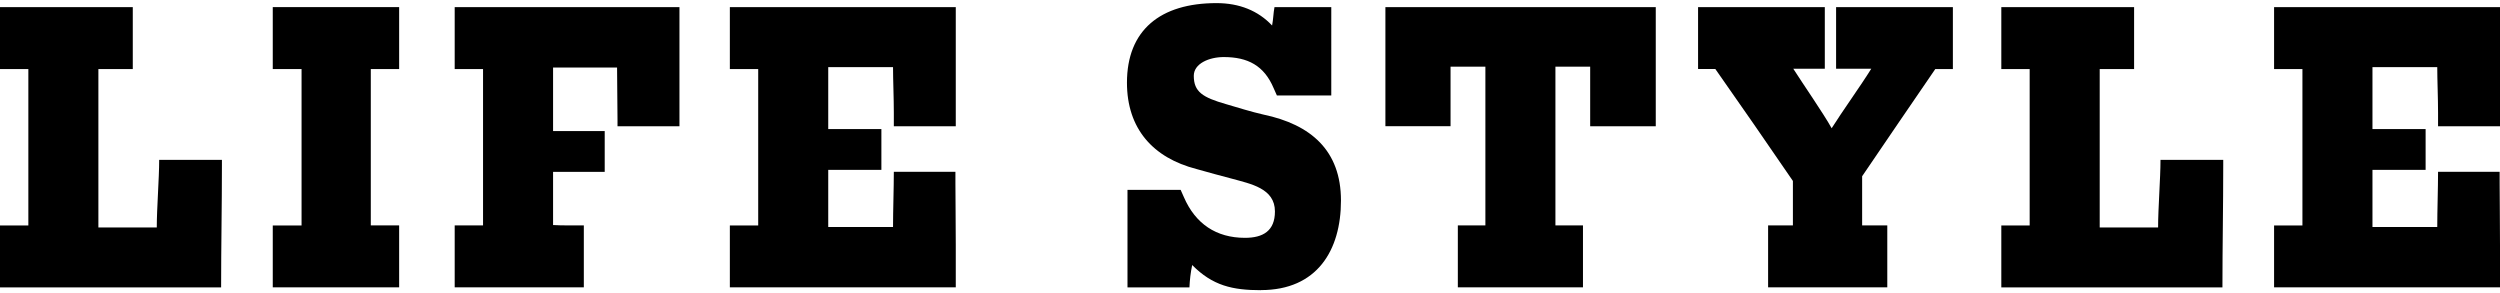 <?xml version="1.0" encoding="UTF-8"?><svg id="_イヤー_1" xmlns="http://www.w3.org/2000/svg" viewBox="0 0 281.29 33"><path d="M24.88,32.34H0v-6.97H3.19V7.77H0V.8H14.94V7.77h-3.87V25.59h6.57c0-2.16,.27-5.49,.27-7.6h7.06v.58c0,4.63-.09,9.13-.09,13.77Z"/><path d="M30.69,32.34v-6.97h3.24V7.77h-3.24V.8h14.22V7.77h-3.19V25.36h3.19v6.97h-14.22Z"/><path d="M69.48,14.21v-.67c0-1.75-.05-4.19-.05-5.94h-7.2v7.15h5.81v4.59h-5.81v5.98c.58,.04,1.17,.04,1.71,.04h1.75v6.97h-14.53v-6.97h3.19V7.77h-3.19V.8h25.29V14.21h-6.97Z"/><path d="M82.12,32.34v-6.97h3.19V7.77h-3.19V.8h25.42V14.21h-6.97v-1.53c0-1.67-.09-3.69-.09-5.13h-7.29v6.97h5.98v4.59h-5.98v6.43h7.29c0-1.75,.09-4.45,.09-6.21h6.93v1.3c0,1.62,.04,4.41,.04,6.93v4.77h-25.42Z"/><path d="M141.88,32.65c-3.19,0-5.44-.5-7.74-2.83-.18,.85-.27,1.67-.31,2.52h-6.97v-10.98h5.98l.36,.81c1.3,3.01,3.64,4.59,6.88,4.59,2.02,0,3.37-.77,3.37-2.97,0-2.61-2.74-3.1-4.86-3.69-1.26-.32-2.66-.72-3.96-1.08-4.9-1.26-7.83-4.54-7.83-9.72,0-5.89,3.73-8.95,10.08-8.95,2.56,0,4.68,.85,6.25,2.52,.14-.72,.14-1.4,.27-2.07h6.39V10.74h-6.12l-.36-.81c-1.08-2.56-2.92-3.51-5.62-3.51-1.62,0-3.37,.72-3.37,2.11,0,1.8,.99,2.43,3.64,3.19,1.4,.41,2.79,.85,4.19,1.17,5.35,1.12,8.73,4.05,8.73,9.67s-2.7,10.08-9,10.08Z"/><path d="M178.92,14.21V7.5h-3.91V25.36h3.1v6.97h-14.08v-6.97h3.1V7.5h-3.92v6.7h-7.33V.8h30.42V14.21h-7.38Z"/><path d="M217.75,7.77c-2.52,3.69-5.8,8.46-8.23,12.06v5.53h2.83v6.97h-13.41v-6.97h2.79v-5c-2.7-3.96-5.98-8.68-8.73-12.6h-1.94V.8h14.26V7.73h-3.55c1.03,1.62,3.46,5.13,4.32,6.7,1.22-1.94,3.29-4.81,4.46-6.7h-3.96V.8h13.14V7.77h-1.98Z"/><path d="M250.06,32.34h-24.88v-6.97h3.19V7.77h-3.19V.8h14.94V7.77h-3.87V25.59h6.57c0-2.16,.27-5.49,.27-7.6h7.06v.58c0,4.63-.09,9.13-.09,13.77Z"/><path d="M255.87,32.34v-6.97h3.19V7.77h-3.19V.8h25.42V14.21h-6.97v-1.53c0-1.67-.09-3.69-.09-5.13h-7.29v6.97h5.98v4.59h-5.98v6.43h7.29c0-1.75,.09-4.45,.09-6.21h6.93v1.3c0,1.62,.04,4.41,.04,6.93v4.77h-25.42Z"/></svg>
